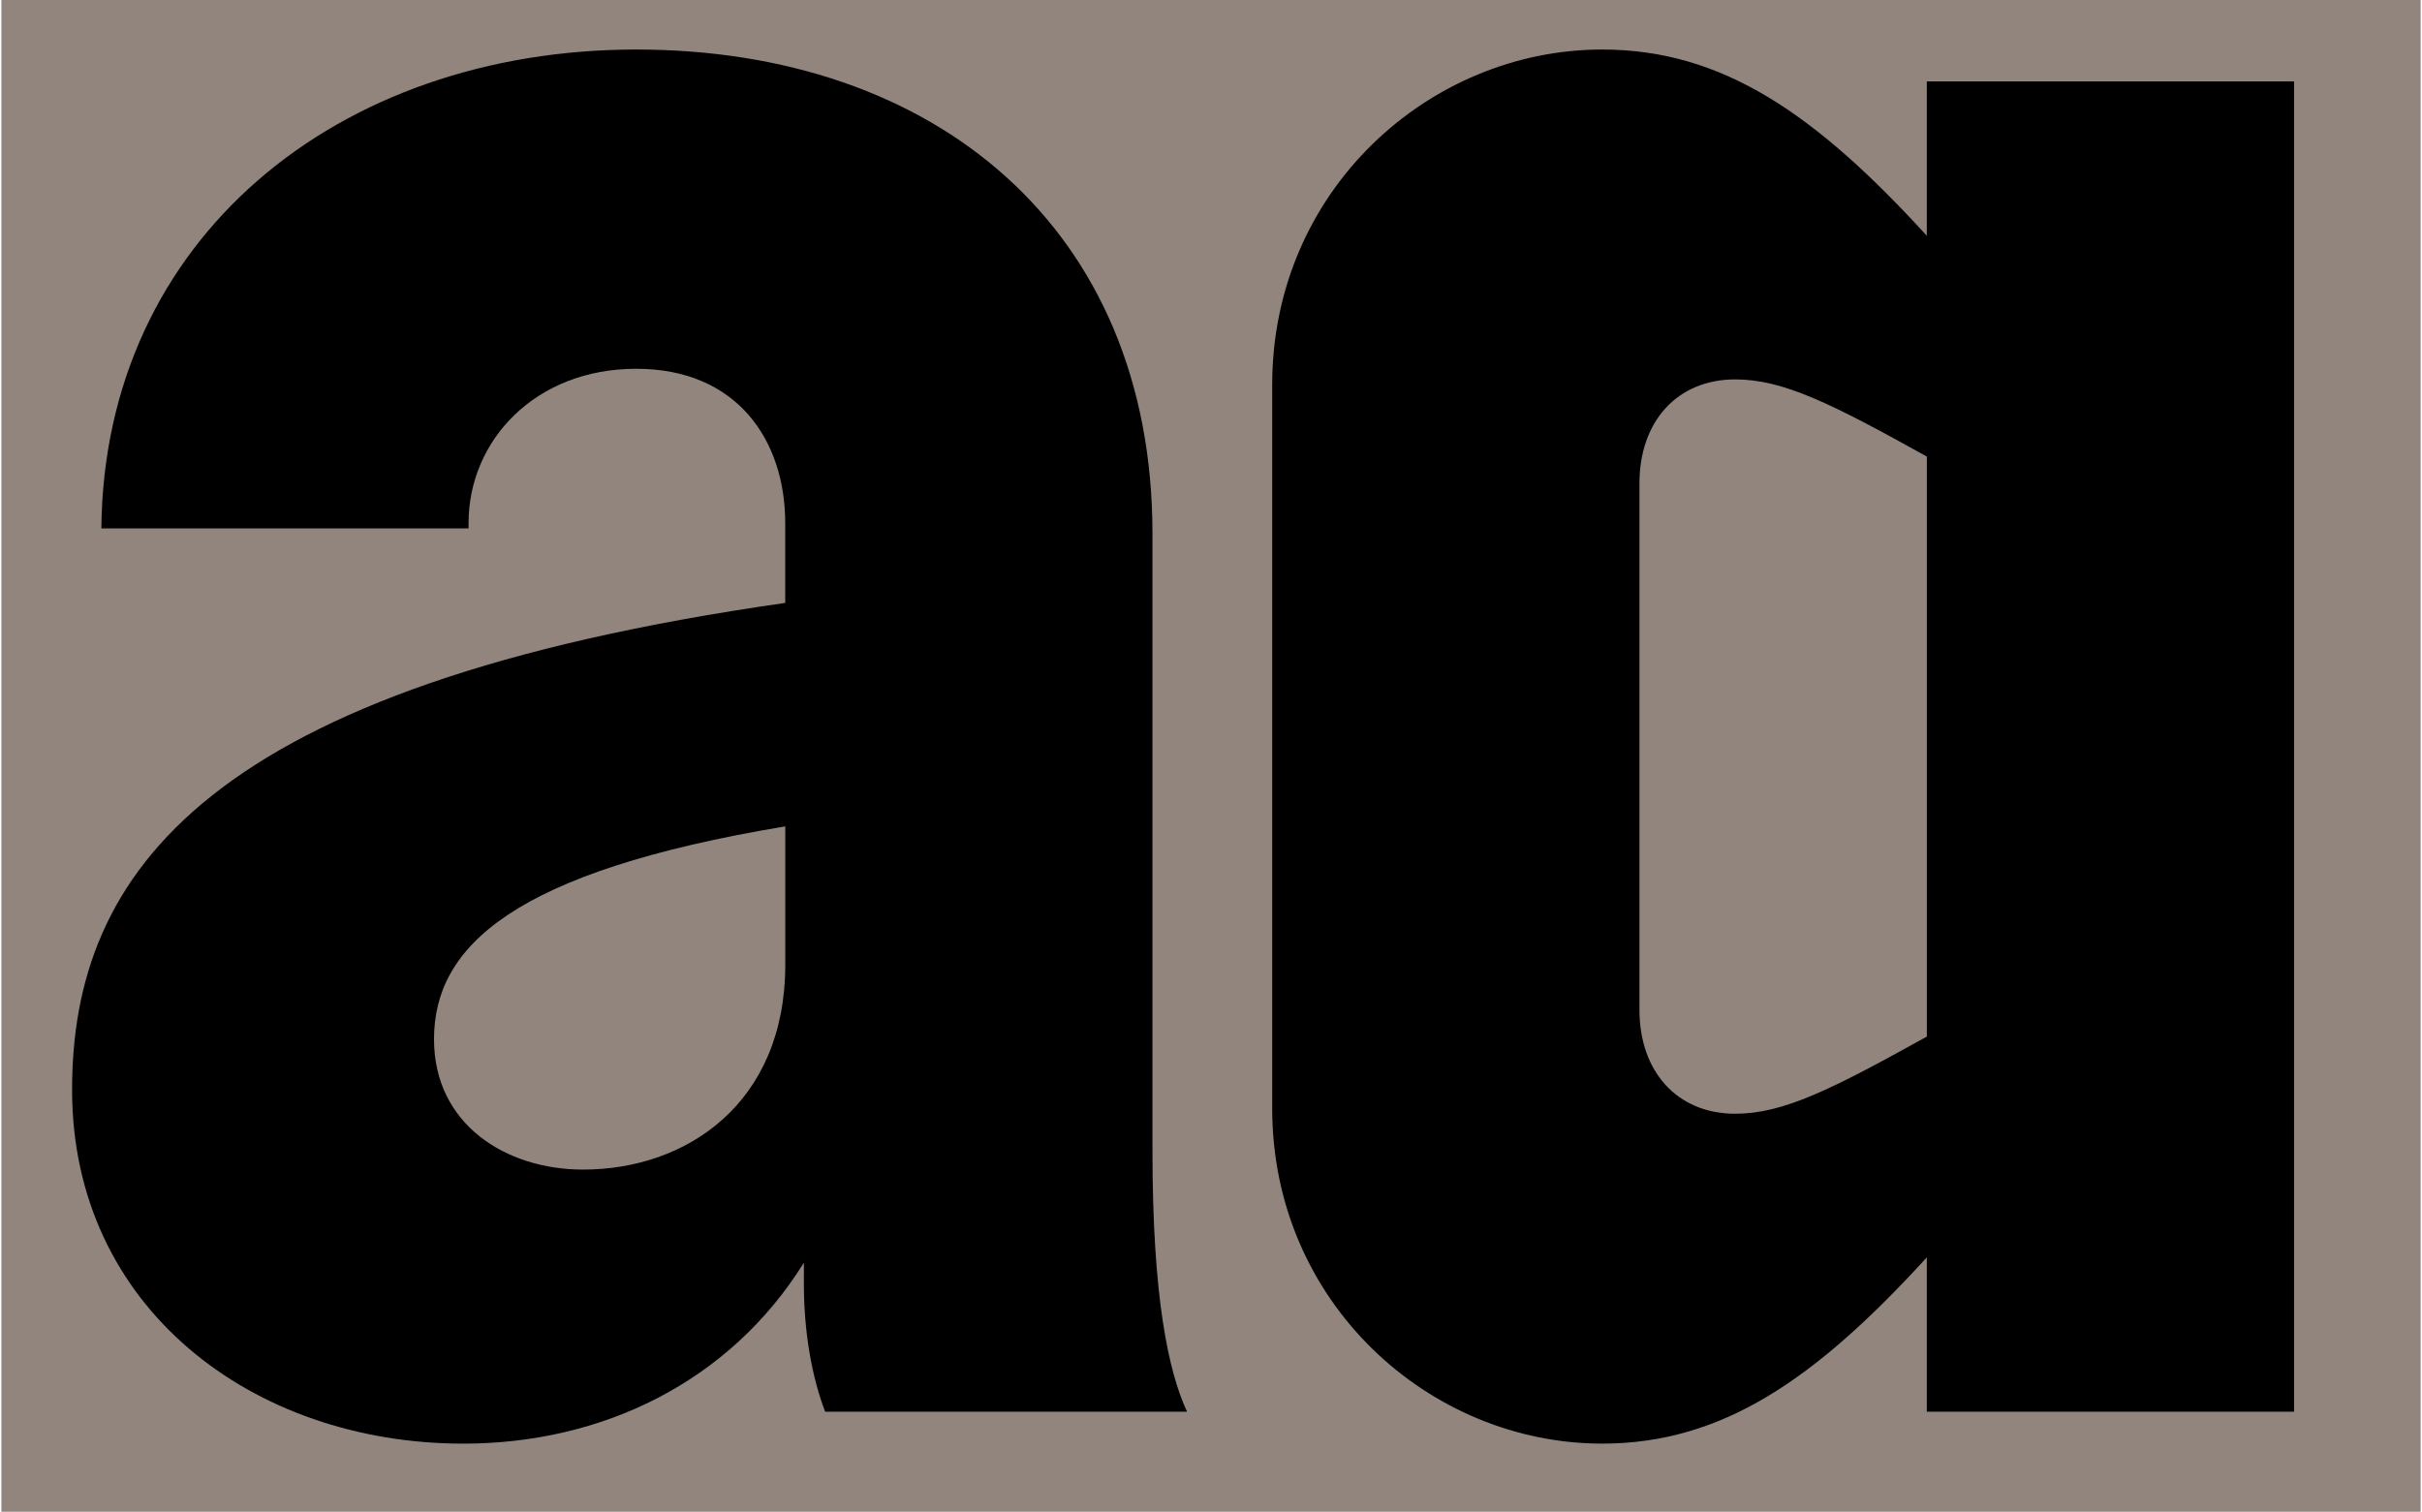 <?xml version="1.0" encoding="UTF-8"?>
<svg id="Ebene_1" data-name="Ebene 1" xmlns="http://www.w3.org/2000/svg" viewBox="0 0 708 442">
  <defs>
    <style>
      .cls-1, .cls-2 {
        stroke-width: 0px;
      }

      .cls-2 {
        fill: #91857e;
      }
    </style>
  </defs>
  <rect class="cls-2" x=".4" width="707.2" height="442"/>
  <g>
    <path class="cls-1" d="m234.99,375.41v-6.22c-21.78,35-59.12,52.9-99.57,52.9-61.45,0-114.35-39.67-114.35-103.46s39.67-118.24,208.47-142.35v-23.34c0-24.11-14-45.12-43.56-45.12s-49.01,21-49.01,45.12v1.56H29.63C30.41,69.71,98.86,14.48,185.98,14.48s150.91,52.12,150.91,141.57v180.47c0,42.78,4.67,64.56,10.11,76.23h-105.79c-3.89-10.11-6.22-23.34-6.22-37.34Zm-64.56-33.45c30.34,0,59.12-19.45,59.12-59.9v-40.45c-79.34,13.22-102.68,35-102.68,62.23,0,24.89,21,38.12,43.56,38.12Z"/>
    <path class="cls-1" d="m670.6,412.75h-107.35v-45.12c-32.67,35.78-59.9,54.45-94.9,54.45-50.56,0-96.46-41.23-96.46-98.01V112.49c0-56.79,45.89-98.01,96.46-98.01,35,0,62.23,18.67,94.9,54.45V23.81h107.35v388.94Zm-163.35-87.12c14,0,28-7,56.01-22.56v-169.58c-28-15.56-42.01-22.56-56.01-22.56-17.11,0-28,12.45-28,30.34v154.02c0,17.89,10.89,30.34,28,30.34Z"/>
  </g>
</svg>